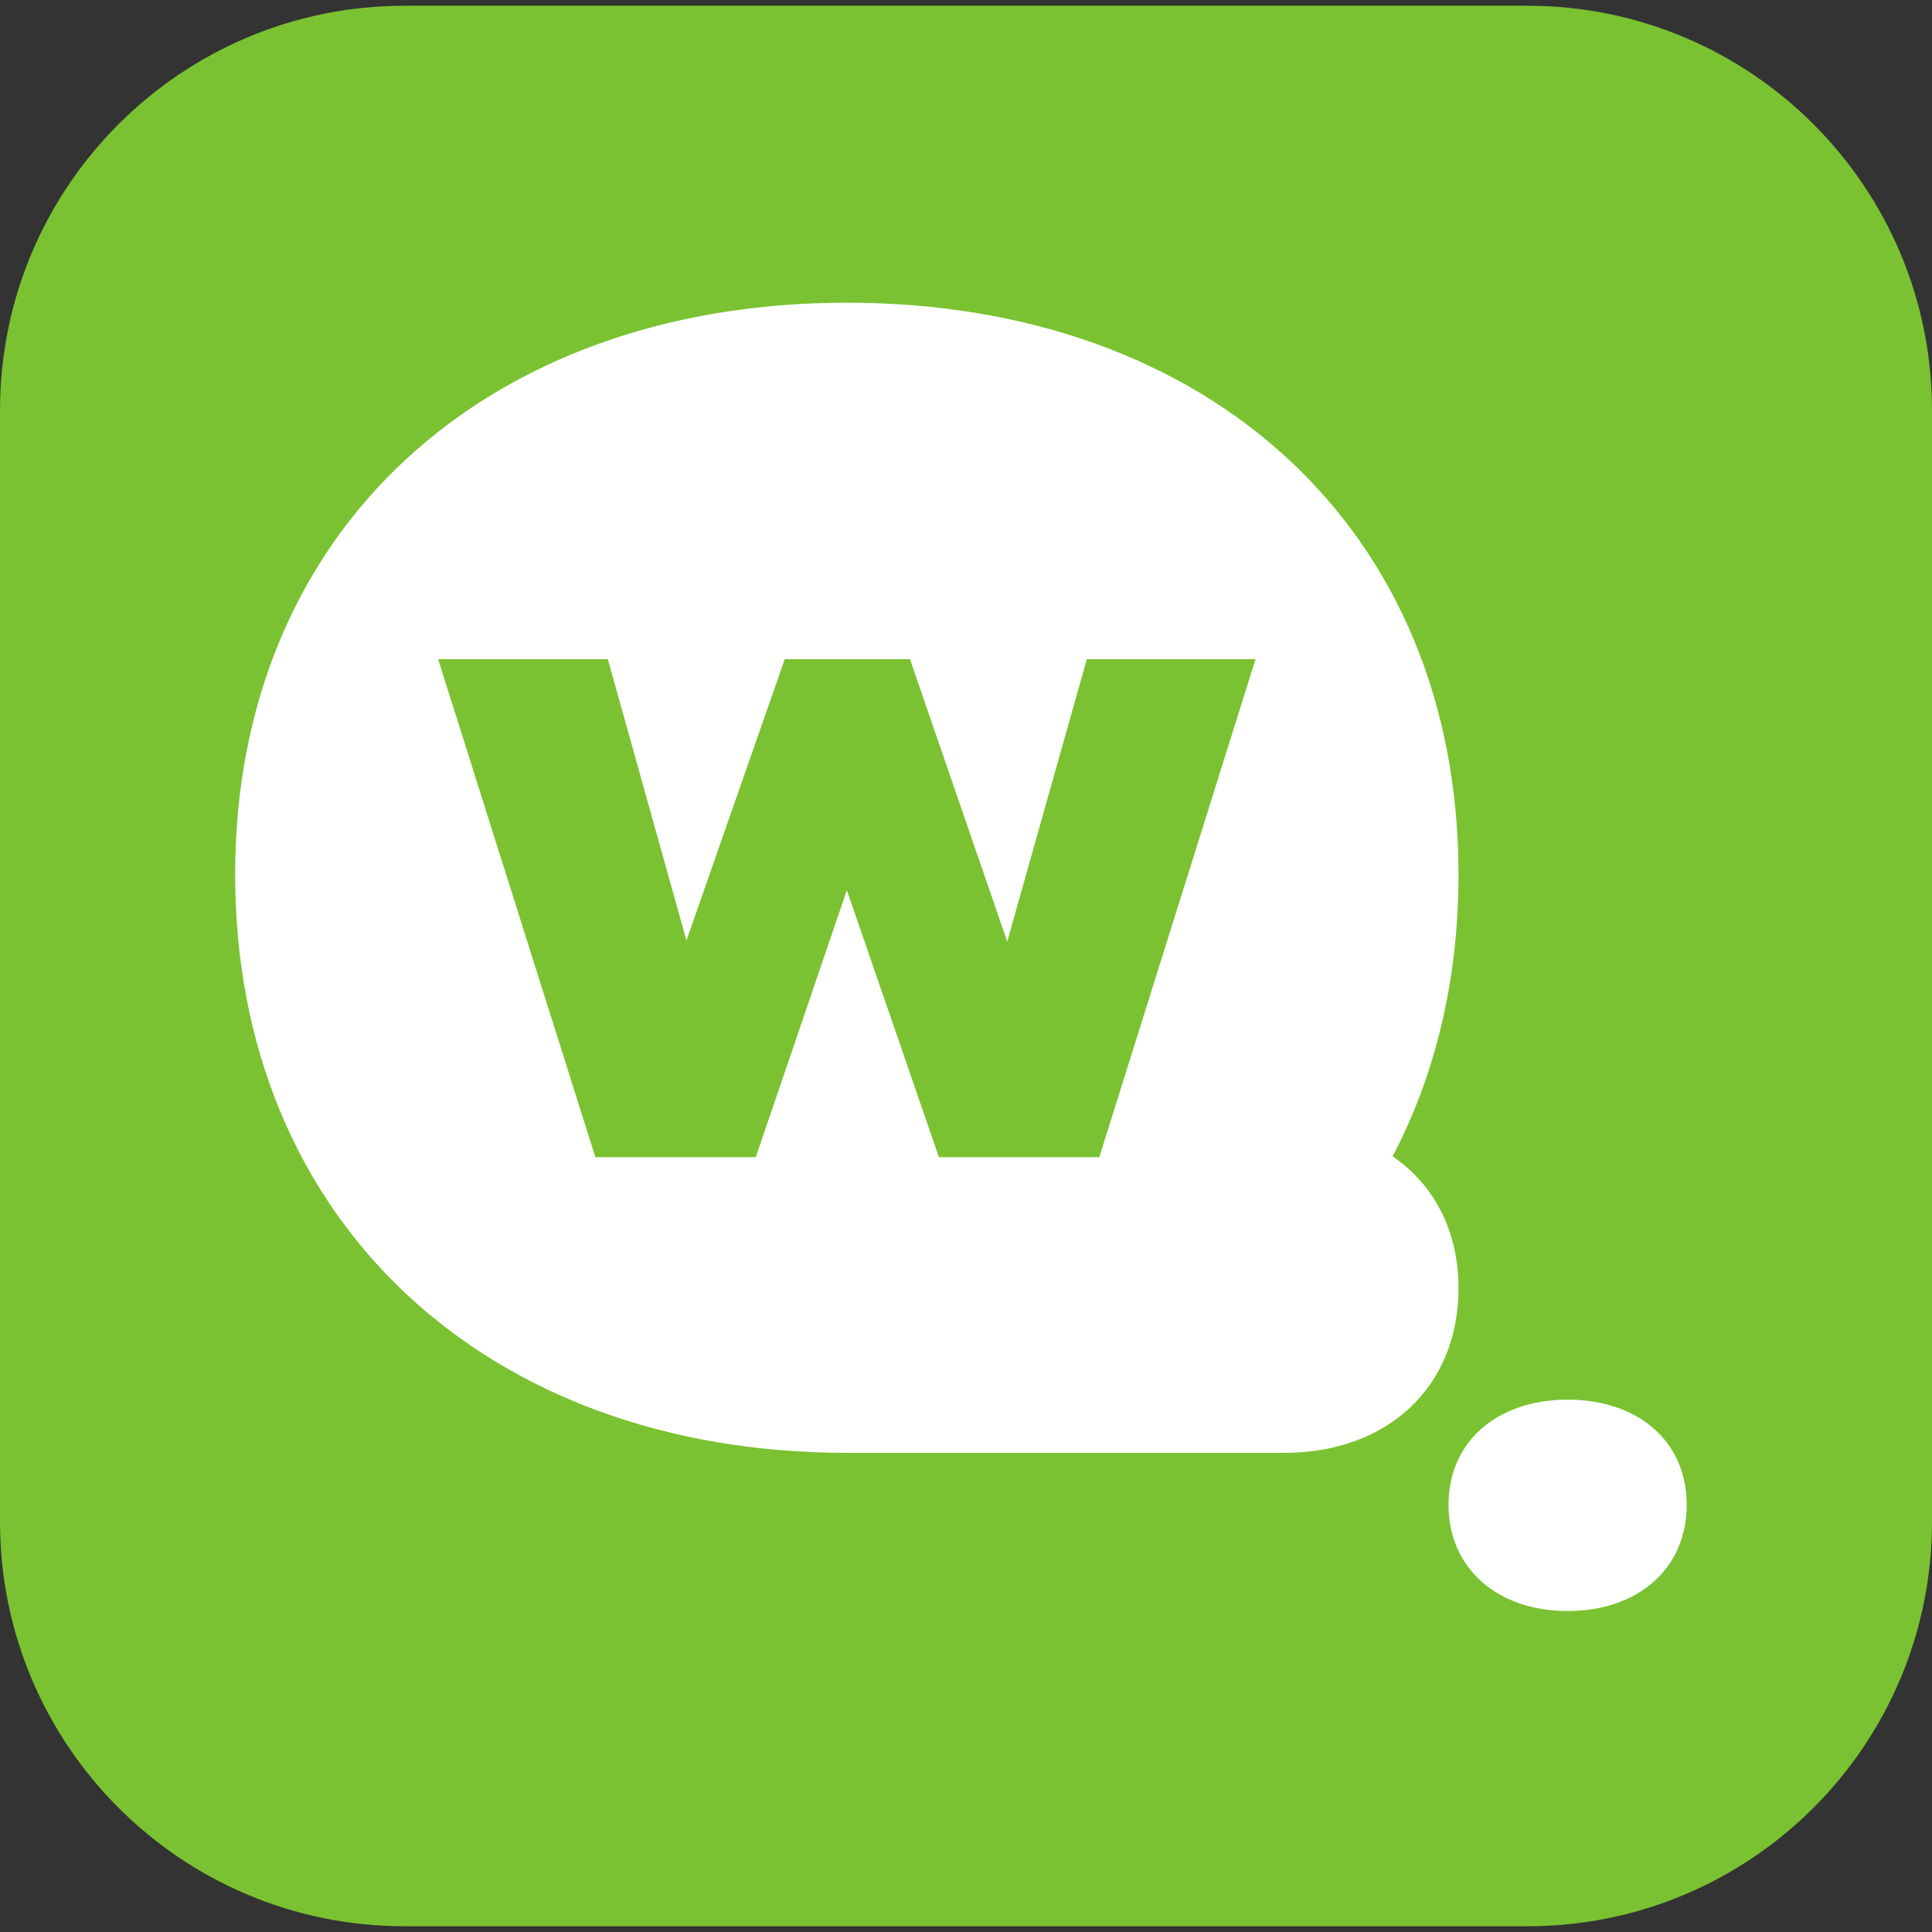 <?xml version="1.0" encoding="utf-8"?>
<!-- Generator: Adobe Illustrator 16.0.0, SVG Export Plug-In . SVG Version: 6.00 Build 0)  -->
<!DOCTYPE svg PUBLIC "-//W3C//DTD SVG 1.1//EN" "http://www.w3.org/Graphics/SVG/1.1/DTD/svg11.dtd">
<svg version="1.1" id="Layer_1" xmlns="http://www.w3.org/2000/svg" xmlns:xlink="http://www.w3.org/1999/xlink" x="0px" y="0px"
	 width="200px" height="200px" viewBox="-46.5 -46.5 200 200" enable-background="new -46.5 -46.5 200 200" xml:space="preserve">
<rect x="-46.5" y="-46.5" width="200" height="200" fill="#333333" stroke="none"/>
<g transform="translate(15 15)">
	<path fill="#7AC231" d="M-19.617-60.906H96.617c23.133,0,41.883,18.751,41.883,41.883V96.023c0,23.133-18.75,41.883-41.883,41.883
		H-19.617c-23.132,0-41.883-18.75-41.883-41.883V-19.023C-61.5-42.155-42.749-60.906-19.617-60.906z"/>
	<g>
		<path fill="#FFFFFF" d="M100.782,83.392c-7.265,0-12.333,4.327-12.333,10.876c0,6.596,5.062,11.004,12.333,11.004
			c7.308,0,12.327-4.408,12.327-11.004C113.109,87.719,108.09,83.392,100.782,83.392 M52.299,58.29H35.697l-9.532-27.636
			L16.737,58.29H0.134L-16.145,6.738H1.422l8.14,29.122L19.736,6.738h12.962l10.069,29.231L51.01,6.738h17.462L52.299,58.29
			L52.299,58.29z M82.666,58.204c4.406-8.396,6.818-18.23,6.818-29.181c0-35.649-25.792-59.19-63.319-59.19
			c-37.306,0-63.322,23.541-63.322,59.19c0,35.877,26.016,59.875,63.322,59.875H71.46c10.684,0,18.024-6.831,18.024-17.043
			C89.484,65.885,86.933,61.126,82.666,58.204z"/>
	</g>
</g>
</svg>
